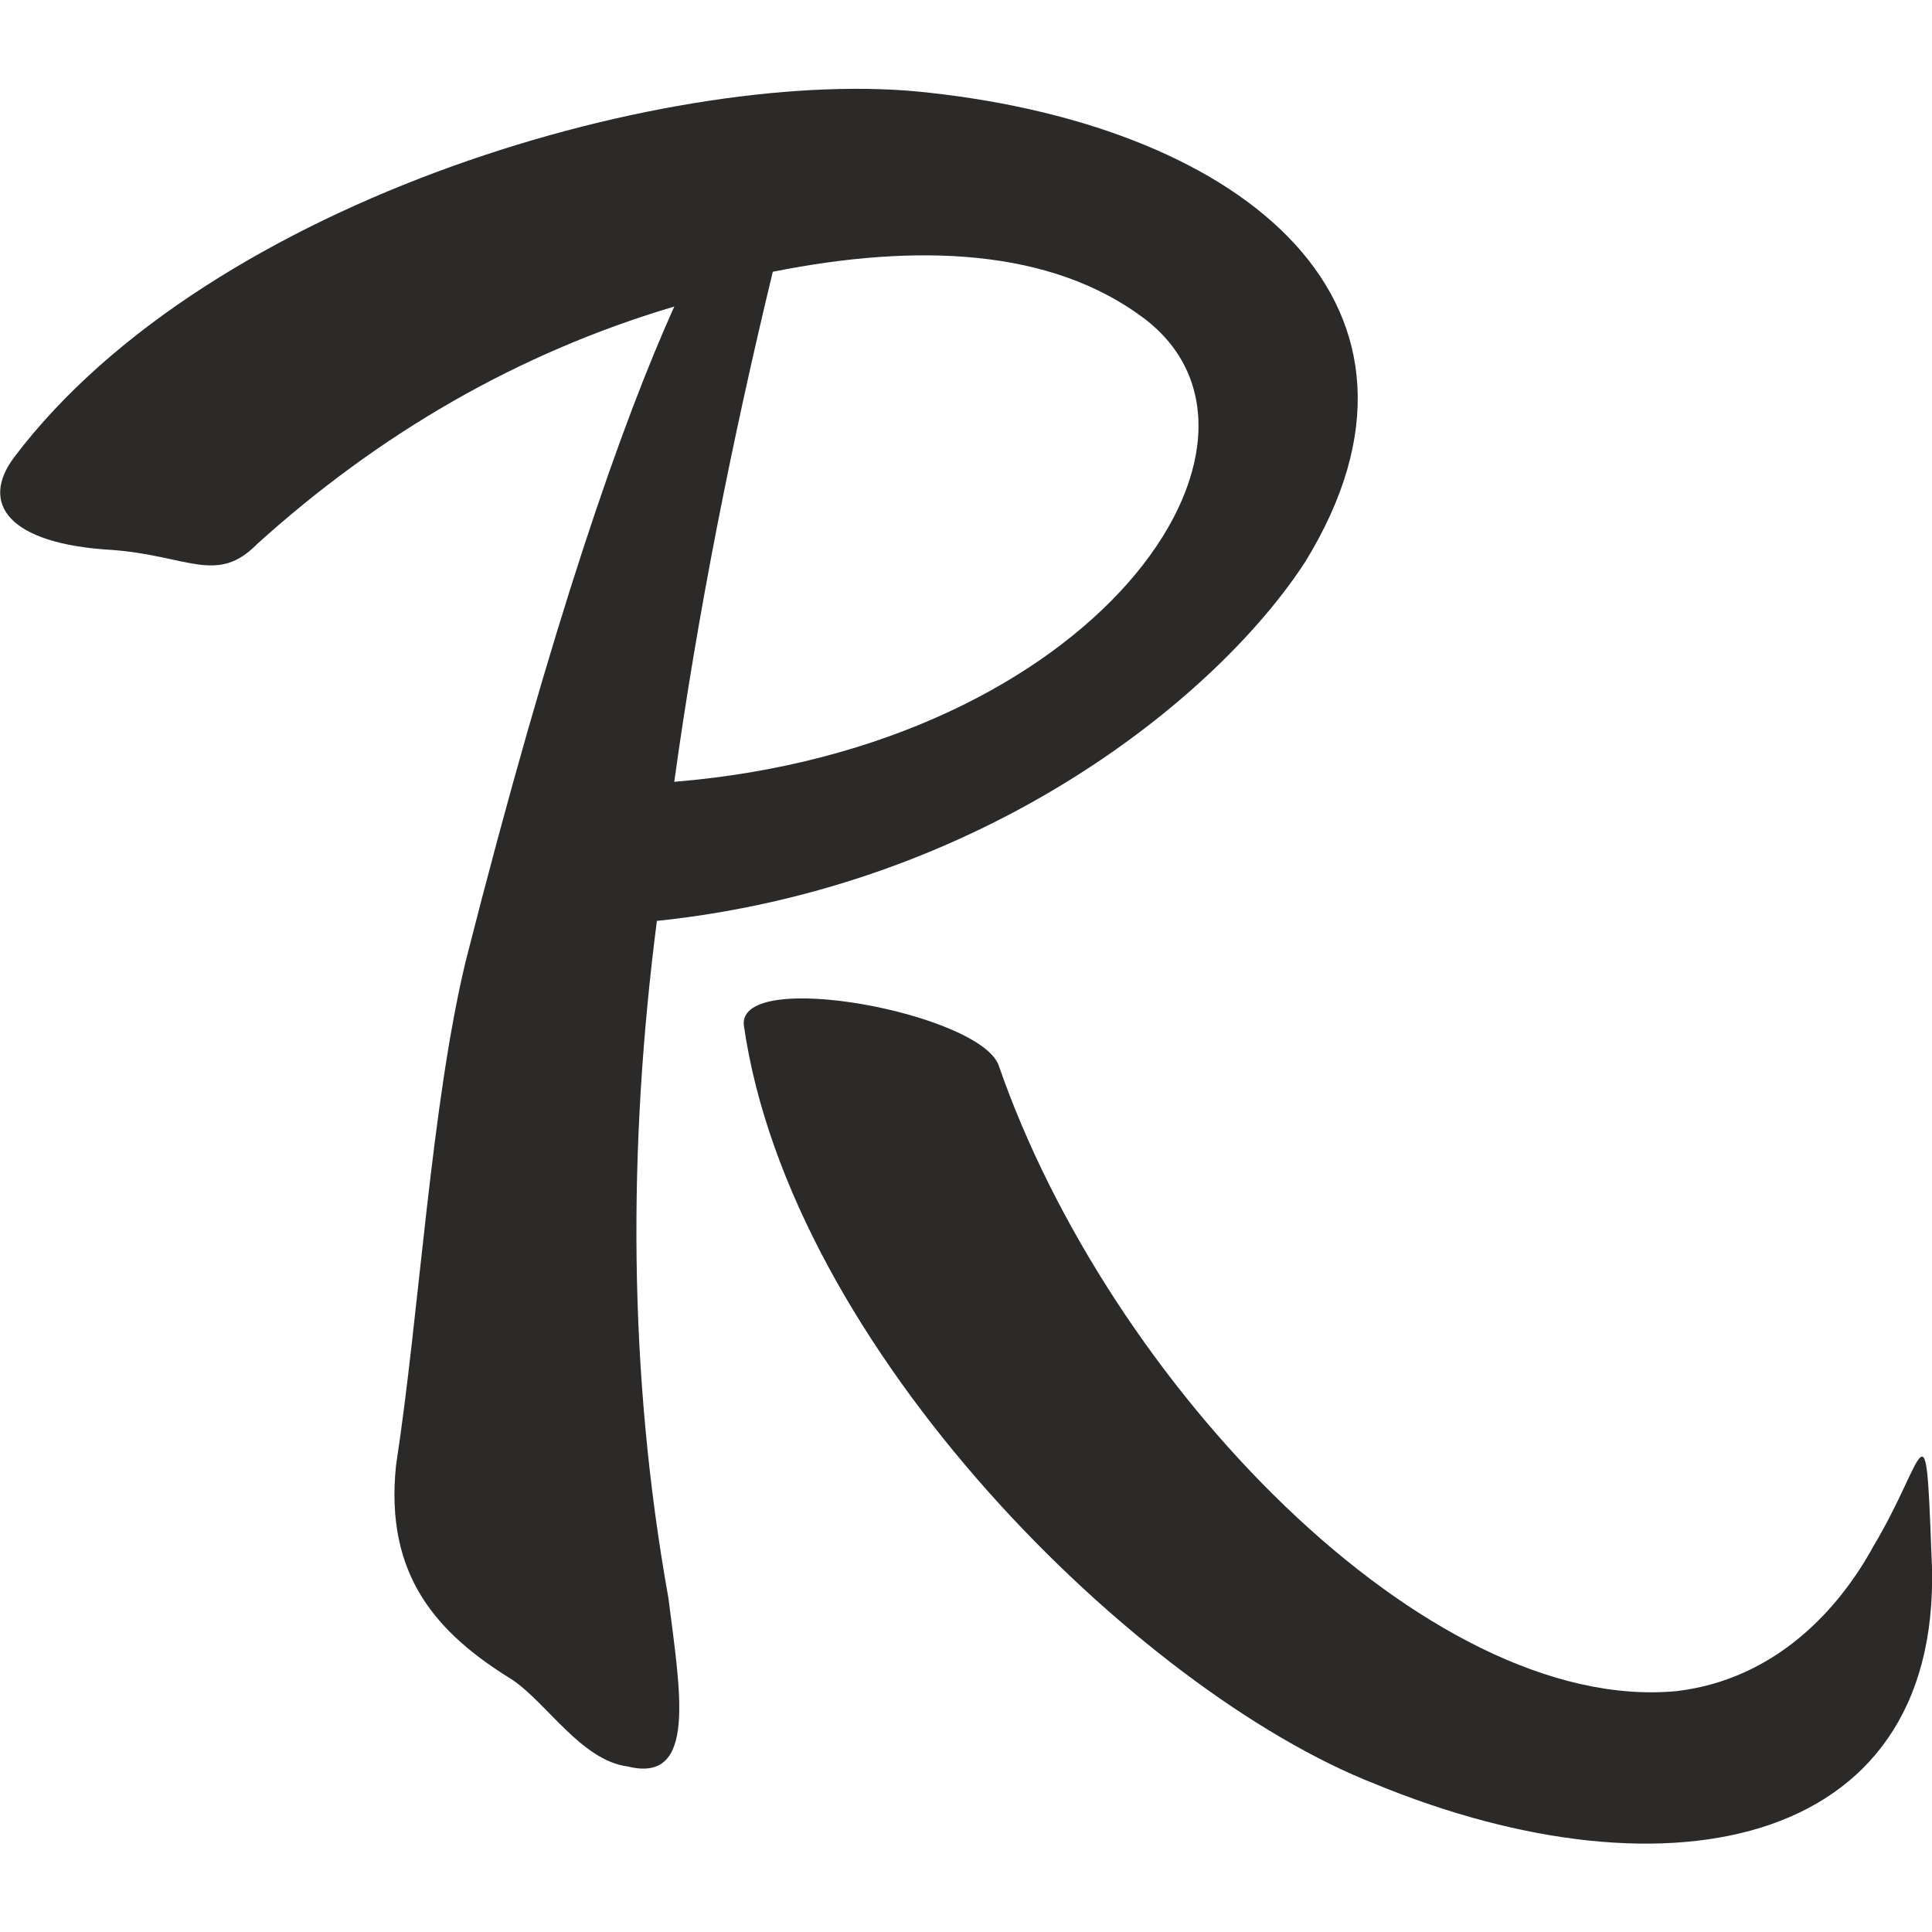 <?xml version="1.0" encoding="UTF-8"?>
<!DOCTYPE svg PUBLIC "-//W3C//DTD SVG 1.1//EN" "http://www.w3.org/Graphics/SVG/1.1/DTD/svg11.dtd">
<!-- Creator: CorelDRAW -->
<svg xmlns="http://www.w3.org/2000/svg" xml:space="preserve" width="30px" height="30px" version="1.1" style="shape-rendering:geometricPrecision; text-rendering:geometricPrecision; image-rendering:optimizeQuality; fill-rule:evenodd; clip-rule:evenodd"
viewBox="0 0 30 30"
 xmlns:xlink="http://www.w3.org/1999/xlink"
 xmlns:xodm="http://www.corel.com/coreldraw/odm/2003">
 <defs>
  <style type="text/css">
   <![CDATA[
    .fil0 {fill:#2B2A29;fill-rule:nonzero}
   ]]>
  </style>
 </defs>
 <g id="Слой_x0020_1">
  <g id="_2422273227632">
   <path class="fil0" d="M10.2 14.3c5.13,-0.54 8.73,-3.51 10.07,-5.58 2.43,-3.96 -0.9,-6.74 -5.84,-7.28 -3.87,-0.45 -11.15,1.61 -14.21,5.66 -0.54,0.72 -0.09,1.35 1.53,1.44 1.17,0.09 1.62,0.54 2.24,-0.09 1.89,-1.71 4.05,-2.97 6.48,-3.69 -0.81,1.8 -1.89,4.86 -3.24,10.17 -0.54,2.25 -0.72,5.48 -1.08,7.82 -0.18,1.71 0.63,2.61 1.8,3.33 0.54,0.36 1.08,1.26 1.8,1.35 1.08,0.27 0.81,-1.17 0.63,-2.61 -0.63,-3.51 -0.63,-7.02 -0.18,-10.52zm7.56 -9.36c2.51,1.89 -0.72,6.66 -7.29,7.2 0.36,-2.61 0.9,-5.31 1.53,-7.92 2.25,-0.45 4.32,-0.36 5.76,0.72l0 0z"/>
   <path class="fil0" d="M29.09 24.01c-0.54,0.99 -1.53,2.07 -3.06,2.25 -3.87,0.36 -8.81,-4.77 -10.52,-9.71 -0.27,-0.81 -4.05,-1.53 -3.96,-0.63 0.72,5.03 6.12,10.34 9.8,11.78 4.59,1.89 8.91,0.99 8.64,-3.6 -0.09,-2.43 -0.09,-1.44 -0.9,-0.09z"/>
  </g>
 </g>
</svg>

